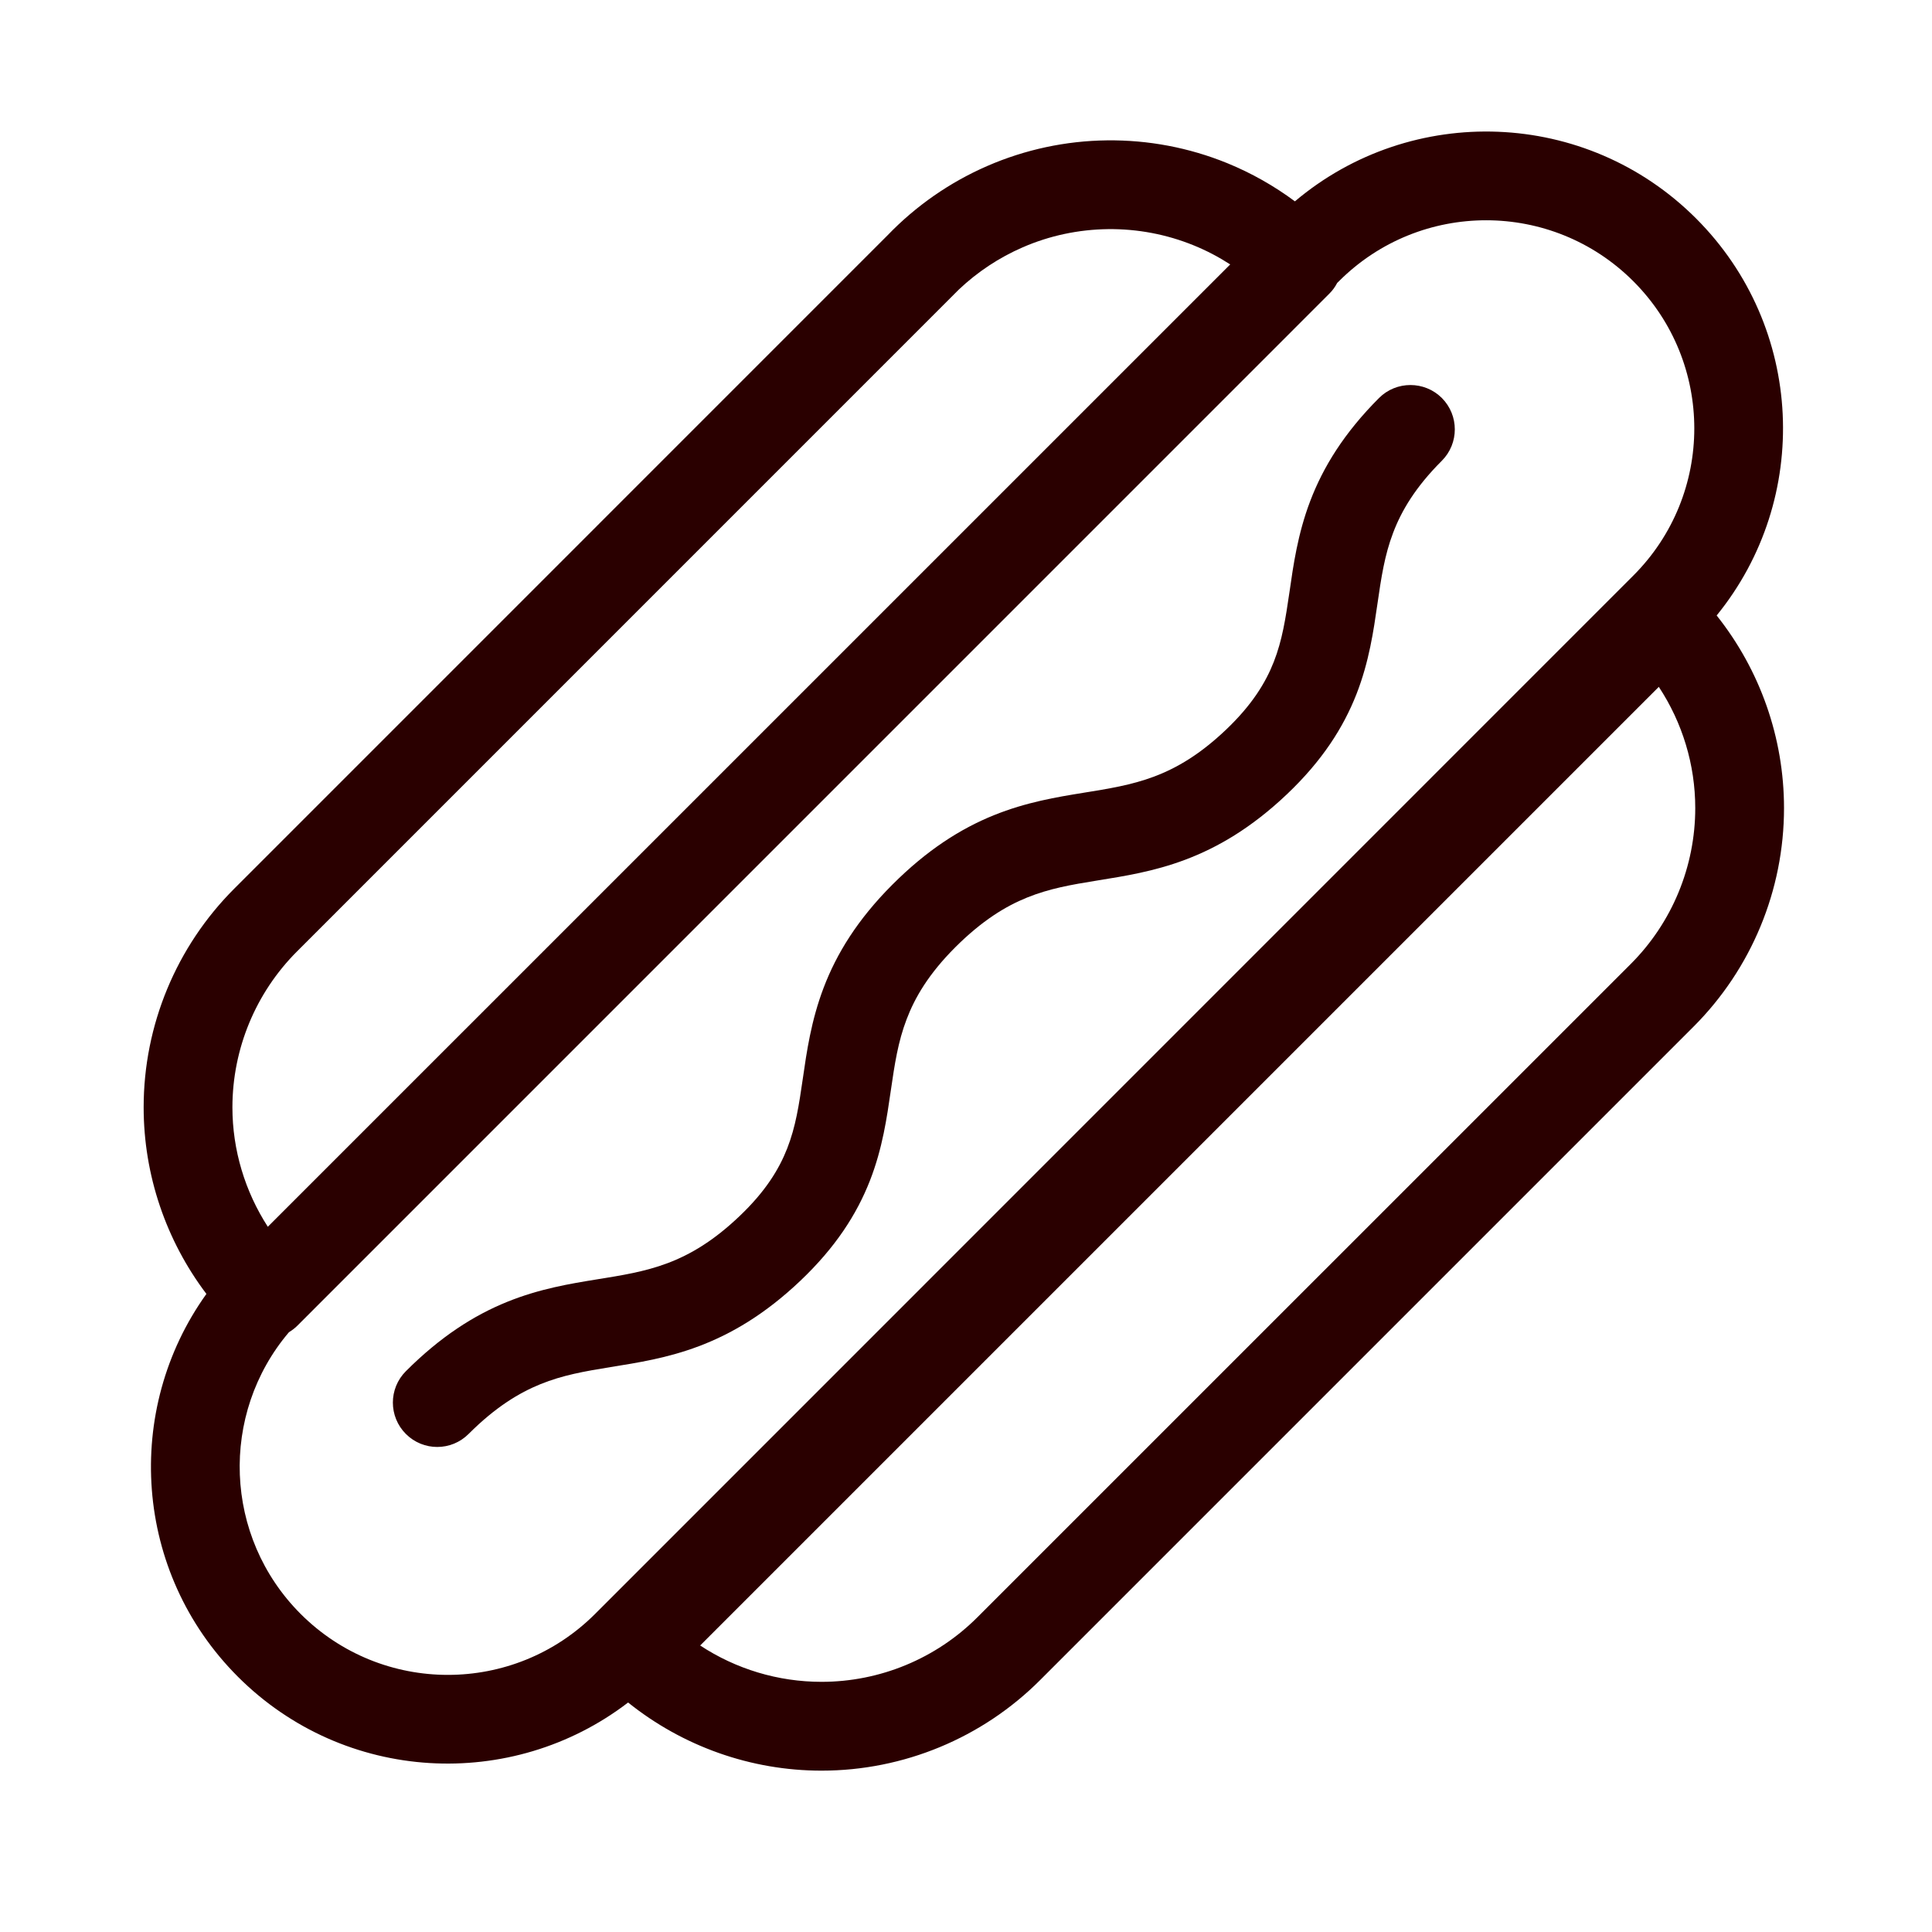 <svg width="37" height="37" viewBox="0 0 37 37" fill="none" xmlns="http://www.w3.org/2000/svg">
<path d="M26.41 7.622C26.742 7.291 27.281 7.291 27.613 7.622C27.944 7.954 27.944 8.492 27.613 8.824C27.104 9.332 26.839 9.785 26.681 10.201C26.516 10.633 26.453 11.056 26.378 11.575C26.306 12.073 26.221 12.672 25.978 13.293C25.727 13.933 25.323 14.568 24.648 15.209C23.272 16.516 22.049 16.695 21.013 16.863C20.509 16.944 20.095 17.017 19.67 17.189C19.259 17.355 18.808 17.629 18.293 18.143C17.785 18.651 17.521 19.104 17.363 19.52C17.198 19.952 17.134 20.375 17.059 20.893C16.986 21.392 16.903 21.991 16.659 22.613C16.409 23.252 16.004 23.886 15.328 24.528C13.953 25.834 12.73 26.014 11.694 26.181C11.189 26.263 10.775 26.336 10.351 26.508C9.94 26.675 9.488 26.948 8.974 27.462C8.642 27.794 8.105 27.794 7.773 27.462C7.441 27.13 7.441 26.592 7.773 26.26C8.438 25.595 9.078 25.189 9.713 24.932C10.335 24.68 10.924 24.584 11.422 24.503C12.391 24.347 13.174 24.23 14.158 23.295C14.662 22.817 14.921 22.389 15.076 21.993C15.238 21.579 15.301 21.167 15.376 20.649C15.448 20.15 15.533 19.548 15.774 18.915C16.021 18.266 16.42 17.612 17.091 16.941C17.756 16.276 18.397 15.87 19.032 15.613C19.655 15.361 20.243 15.265 20.741 15.184C21.711 15.027 22.493 14.911 23.477 13.977C23.981 13.498 24.24 13.07 24.395 12.674C24.557 12.26 24.62 11.849 24.696 11.331C24.768 10.832 24.851 10.229 25.092 9.596C25.339 8.947 25.739 8.294 26.41 7.622Z" fill="#2A0000"/>
<path fill-rule="evenodd" clip-rule="evenodd" d="M24.799 3.856C27.033 1.97 30.377 2.079 32.482 4.184C34.562 6.264 34.693 9.554 32.876 11.787C33.707 12.831 34.166 14.13 34.166 15.476C34.166 17.047 33.542 18.553 32.432 19.663L19.92 32.175C18.81 33.286 17.303 33.91 15.733 33.91C14.379 33.91 13.075 33.444 12.029 32.605C9.799 34.314 6.596 34.151 4.556 32.111C2.559 30.114 2.359 27.002 3.953 24.78C3.179 23.757 2.751 22.503 2.751 21.206C2.751 19.635 3.376 18.128 4.487 17.018L16.998 4.506C17.541 3.942 18.19 3.491 18.907 3.179C19.631 2.864 20.411 2.697 21.2 2.688C21.99 2.679 22.773 2.827 23.504 3.125C23.966 3.314 24.401 3.56 24.799 3.856ZM13.409 31.513C14.094 31.964 14.901 32.209 15.733 32.209C16.852 32.209 17.926 31.765 18.718 30.973L31.231 18.461C32.022 17.67 32.466 16.595 32.466 15.476C32.466 14.644 32.219 13.838 31.768 13.154L13.409 31.513ZM31.28 5.386C29.724 3.83 27.2 3.829 25.643 5.385L25.609 5.418C25.57 5.493 25.52 5.563 25.457 5.625L5.689 25.394C5.641 25.441 5.588 25.48 5.533 25.514C4.205 27.08 4.28 29.43 5.758 30.909C7.315 32.465 9.839 32.465 11.396 30.909L31.28 11.023C32.837 9.466 32.837 6.943 31.28 5.386ZM21.22 4.388C20.657 4.395 20.101 4.512 19.585 4.737C19.134 4.933 18.72 5.207 18.363 5.545L5.689 18.22C4.897 19.012 4.452 20.086 4.451 21.206C4.451 22.024 4.692 22.817 5.129 23.494L23.56 5.064C23.34 4.922 23.107 4.799 22.863 4.7C22.341 4.487 21.783 4.382 21.22 4.388Z" fill="#2A0000"/>
</svg>
